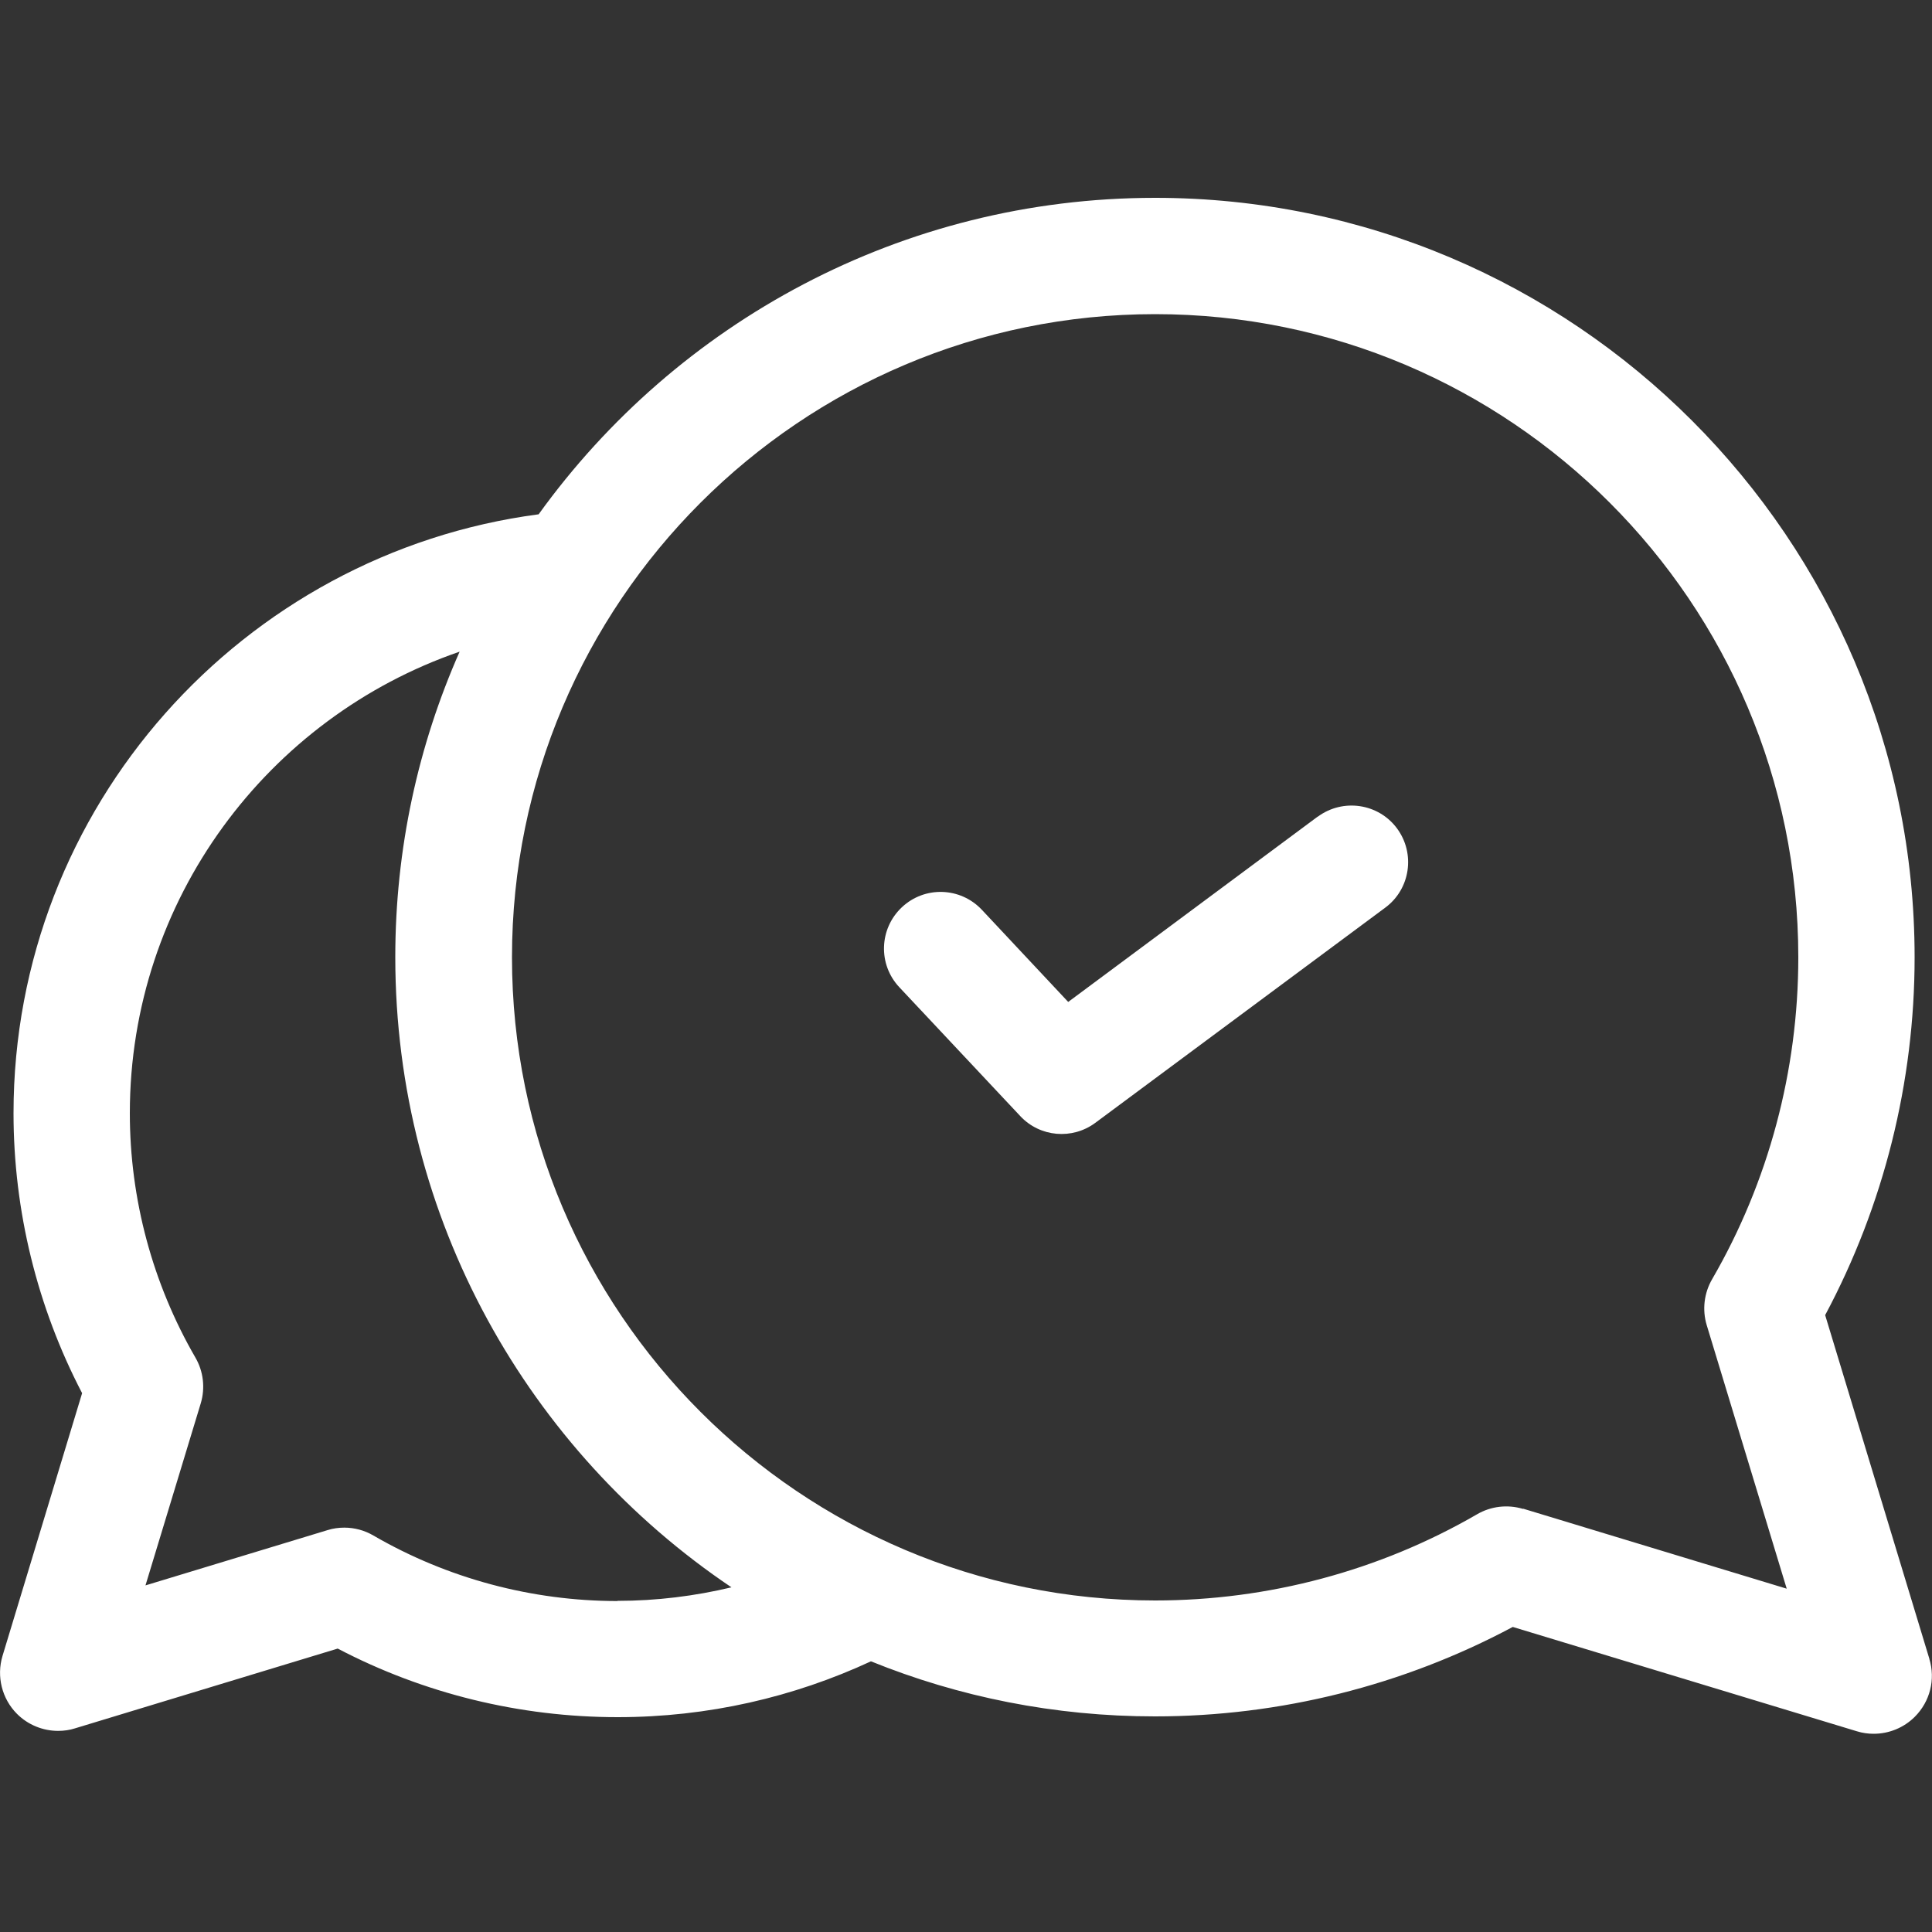 <?xml version="1.0" encoding="UTF-8"?>
<svg id="uuid-b38a410c-e36d-418c-89ac-a01e9f2f9c53" data-name="Layer 1" xmlns="http://www.w3.org/2000/svg" viewBox="0 0 100 100">
  <rect x="0" y="0" width="100" height="100" fill="#333333" stroke="none"/>
  <defs>
    <style>
      .uuid-bb08a6a5-cba7-4af7-b3d4-38b21619838c {
        fill: #fff;
      }
    </style>
  </defs>
  <path class="uuid-bb08a6a5-cba7-4af7-b3d4-38b21619838c" d="m68.2,42.27l-12.91,9.59-4.47-4.77c-1.11-1.18-2.96-1.24-4.14-.13-1.18,1.11-1.24,2.96-.13,4.14l6.26,6.67c1.02,1.09,2.69,1.23,3.88.35l15.01-11.14c1.3-.96,1.57-2.8.61-4.1-.96-1.3-2.8-1.57-4.1-.61h0Z"/>
  <path class="uuid-bb08a6a5-cba7-4af7-b3d4-38b21619838c" d="m99.87,85.88l-5.4-17.81c3.03-5.67,4.63-12.05,4.63-18.52,0-21.68-17.64-39.31-39.31-39.31-13.13,0-24.77,6.47-31.91,16.38C12.56,28.64.7,41.77.7,57.62c0,5.06,1.23,10.04,3.55,14.49L.13,85.71c-.32,1.06-.03,2.22.75,3,.57.57,1.34.88,2.13.88.29,0,.59-.04.87-.13l13.6-4.13c4.45,2.33,9.43,3.55,14.49,3.55,4.68,0,9.12-1.04,13.11-2.89,4.54,1.84,9.5,2.85,14.7,2.85,6.47,0,12.85-1.6,18.52-4.63l17.81,5.4c.29.09.58.13.87.13.79,0,1.56-.31,2.13-.88.79-.79,1.08-1.94.75-3Zm-21.04-7.78c-.8-.24-1.66-.14-2.38.28-5.04,2.92-10.8,4.46-16.66,4.46-18.36,0-33.29-14.93-33.29-33.29s14.93-33.29,33.29-33.29,33.29,14.93,33.29,33.29c0,5.86-1.54,11.62-4.46,16.66-.42.72-.52,1.59-.28,2.38l4.14,13.64-13.64-4.14Zm-46.86,4.77c-4.44,0-8.81-1.17-12.64-3.39-.46-.27-.98-.41-1.51-.41-.29,0-.59.04-.87.13l-9.42,2.86,2.86-9.42c.24-.8.14-1.66-.28-2.38-2.21-3.82-3.39-8.19-3.39-12.64,0-11.06,7.15-20.48,17.07-23.89-2.14,4.84-3.33,10.19-3.33,15.81,0,13.57,6.91,25.56,17.4,32.62-1.89.45-3.87.7-5.9.7Z"/>
</svg>